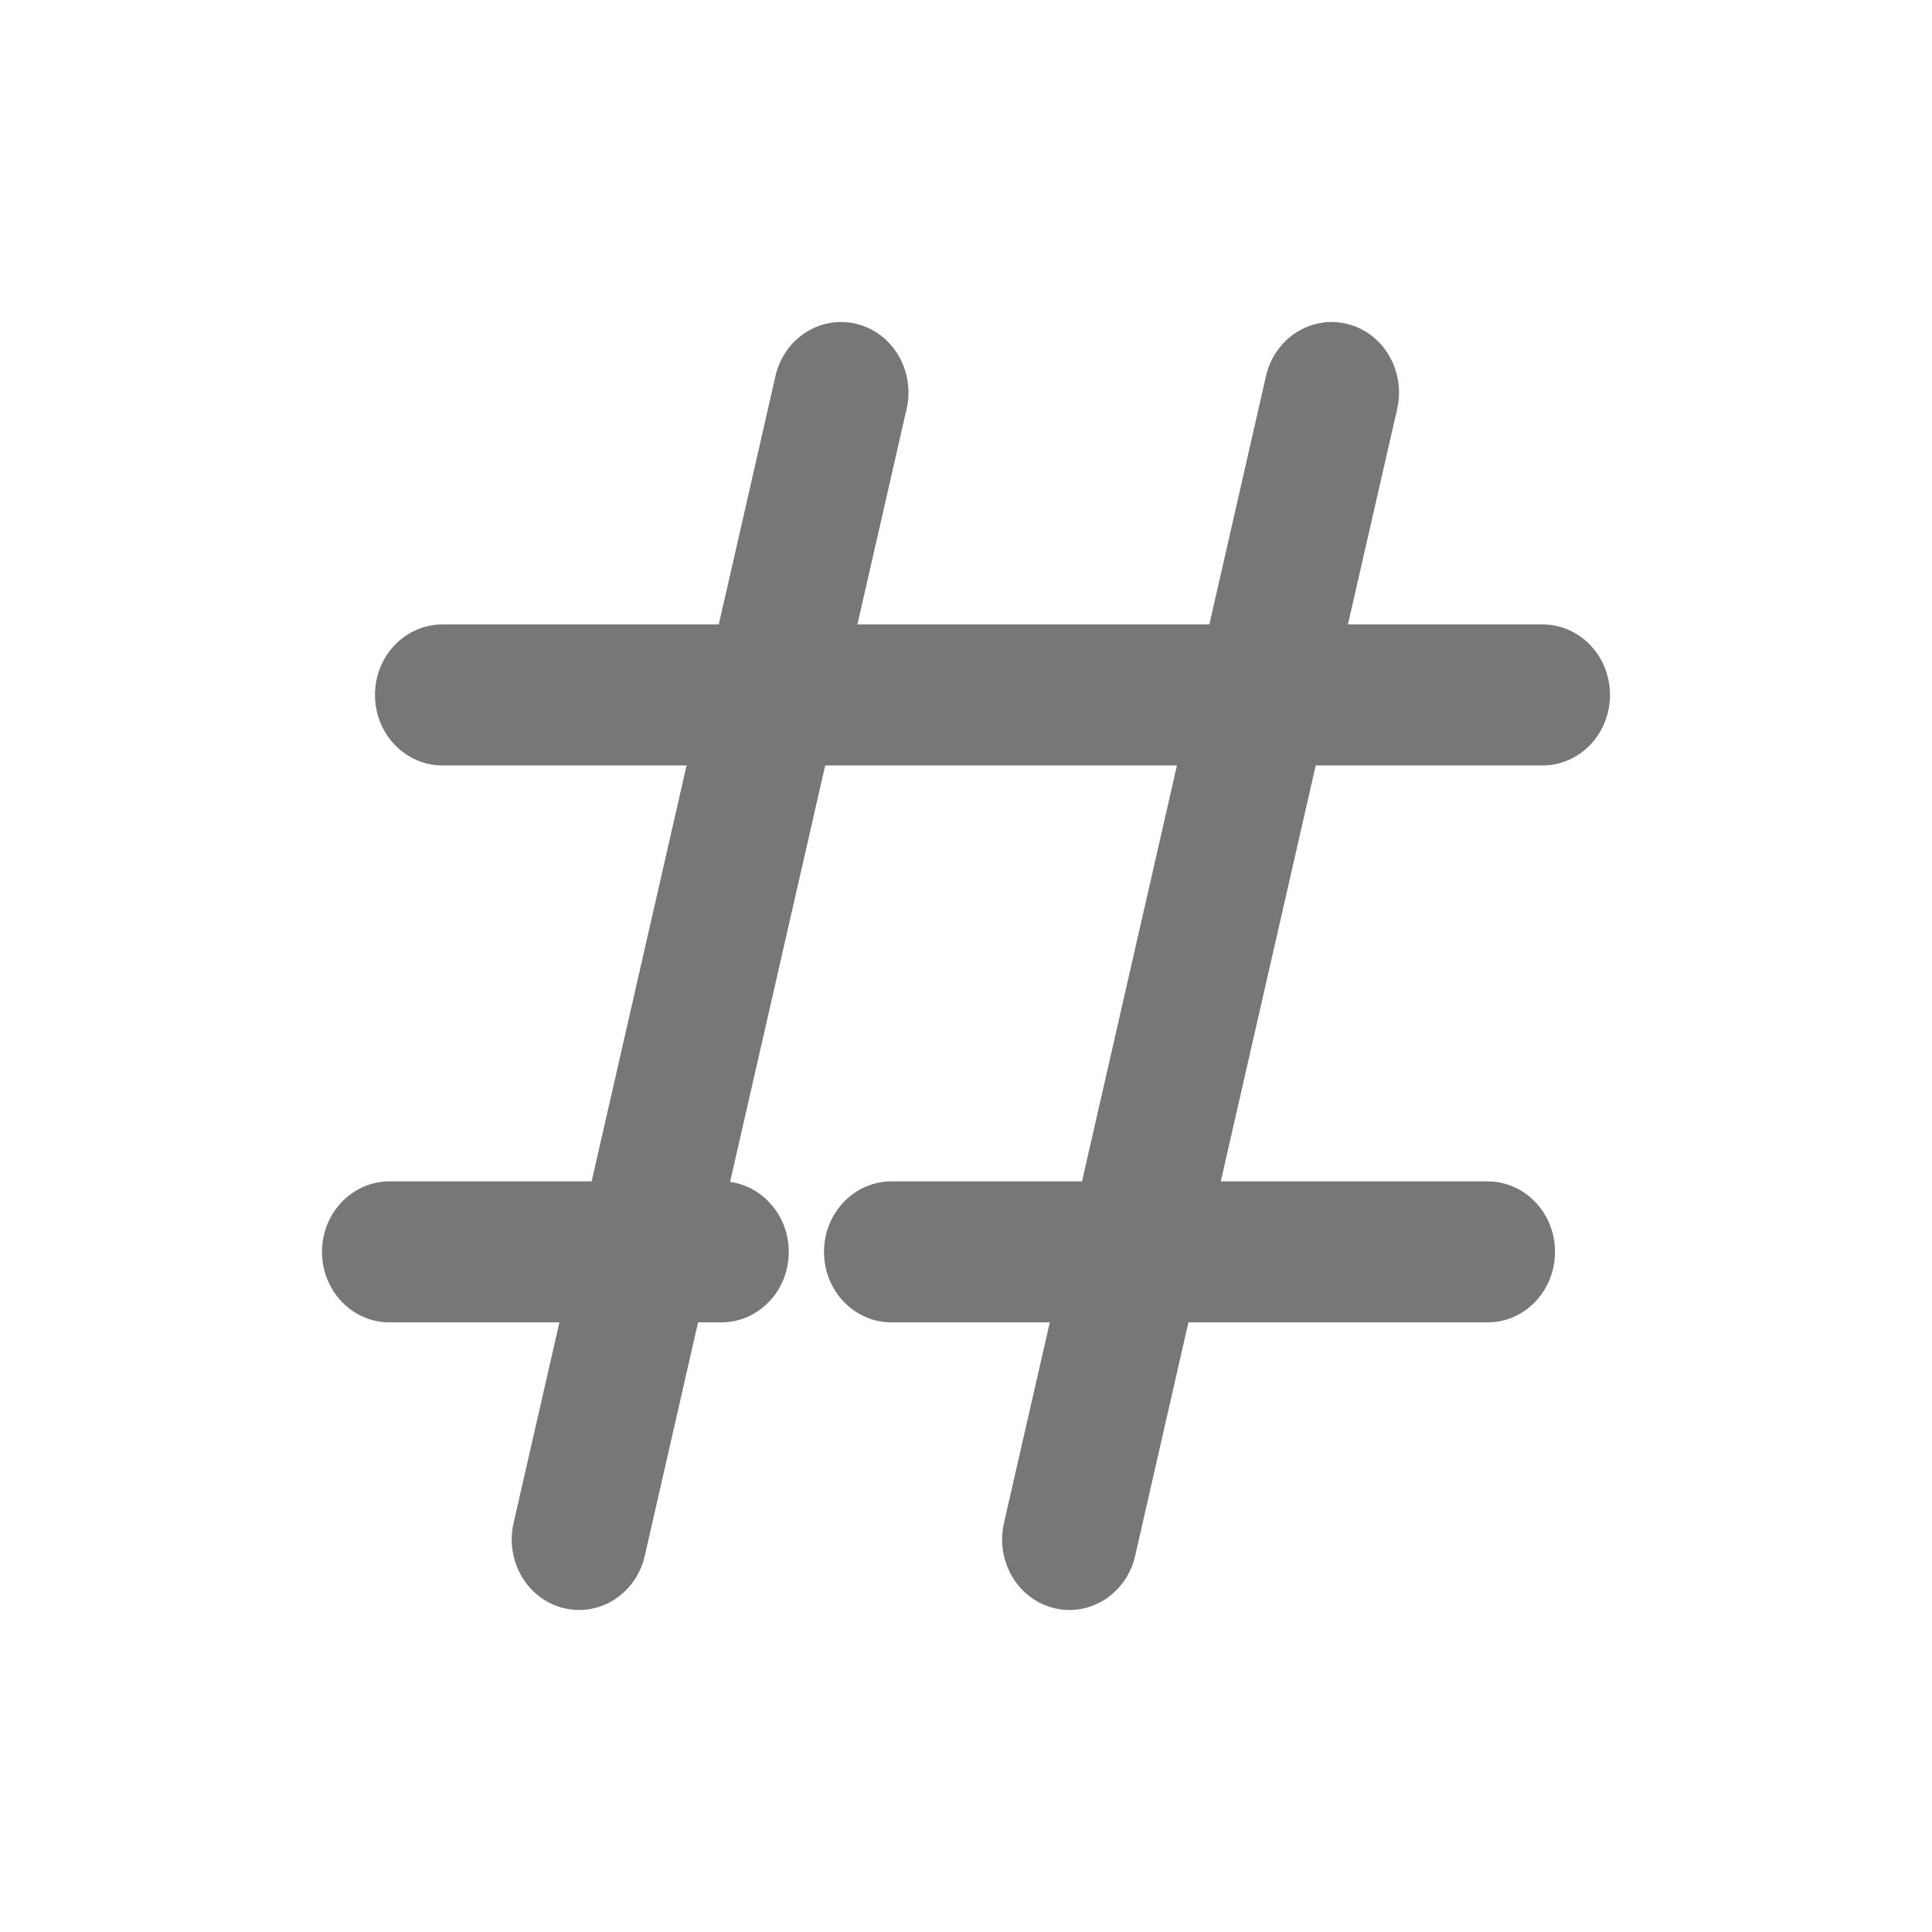 <?xml version="1.0" encoding="UTF-8"?>
<svg width="48px" height="48px" viewBox="0 0 48 48" version="1.1" xmlns="http://www.w3.org/2000/svg" xmlns:xlink="http://www.w3.org/1999/xlink">
    <title>Bitmap Copy 4</title>
    <g id="页面-1" stroke="none" stroke-width="1" fill="none" fill-rule="evenodd">
        <g id="建议详情" transform="translate(-422, -824)" fill="#777777">
            <g id="tag" transform="translate(401, 808)">
                <g id="Bitmap-Copy-4" transform="translate(21, 16)">
                    <path d="M38.324,19.017 C39.25,19.017 40,18.233 40,17.265 C40,16.298 39.25,15.514 38.324,15.514 L33.489,15.514 L34.713,10.158 C34.926,9.217 34.373,8.271 33.473,8.048 C32.572,7.825 31.667,8.403 31.453,9.344 L30.046,15.514 L21.302,15.514 L22.525,10.158 C22.739,9.217 22.186,8.271 21.285,8.048 C20.384,7.825 19.479,8.403 19.266,9.344 L17.858,15.514 L10.991,15.514 C10.066,15.514 9.316,16.298 9.316,17.265 C9.316,18.233 10.066,19.017 10.991,19.017 L17.058,19.017 L14.699,29.351 L9.676,29.351 C8.75,29.351 8,30.135 8,31.102 C8,32.07 8.75,32.854 9.676,32.854 L13.899,32.854 L12.759,37.841 C12.546,38.783 13.099,39.729 14,39.952 C14.129,39.983 14.259,40 14.389,40 C15.147,40 15.834,39.457 16.019,38.656 L17.343,32.854 L17.921,32.854 C18.847,32.854 19.597,32.07 19.597,31.102 C19.597,30.213 18.96,29.478 18.139,29.364 L20.502,19.017 L29.241,19.017 L26.882,29.351 L22.148,29.351 C21.222,29.351 20.472,30.135 20.472,31.102 C20.472,32.07 21.222,32.854 22.148,32.854 L26.082,32.854 L24.943,37.841 C24.729,38.783 25.282,39.729 26.183,39.952 C26.313,39.983 26.443,40 26.572,40 C27.331,40 28.018,39.457 28.202,38.656 L29.526,32.854 L36.958,32.854 C37.884,32.854 38.634,32.07 38.634,31.102 C38.634,30.135 37.884,29.351 36.958,29.351 L30.33,29.351 L32.689,19.017 L38.324,19.017 Z" id="Fill-1"></path>
                </g>
            </g>
        </g>
    </g>
</svg>